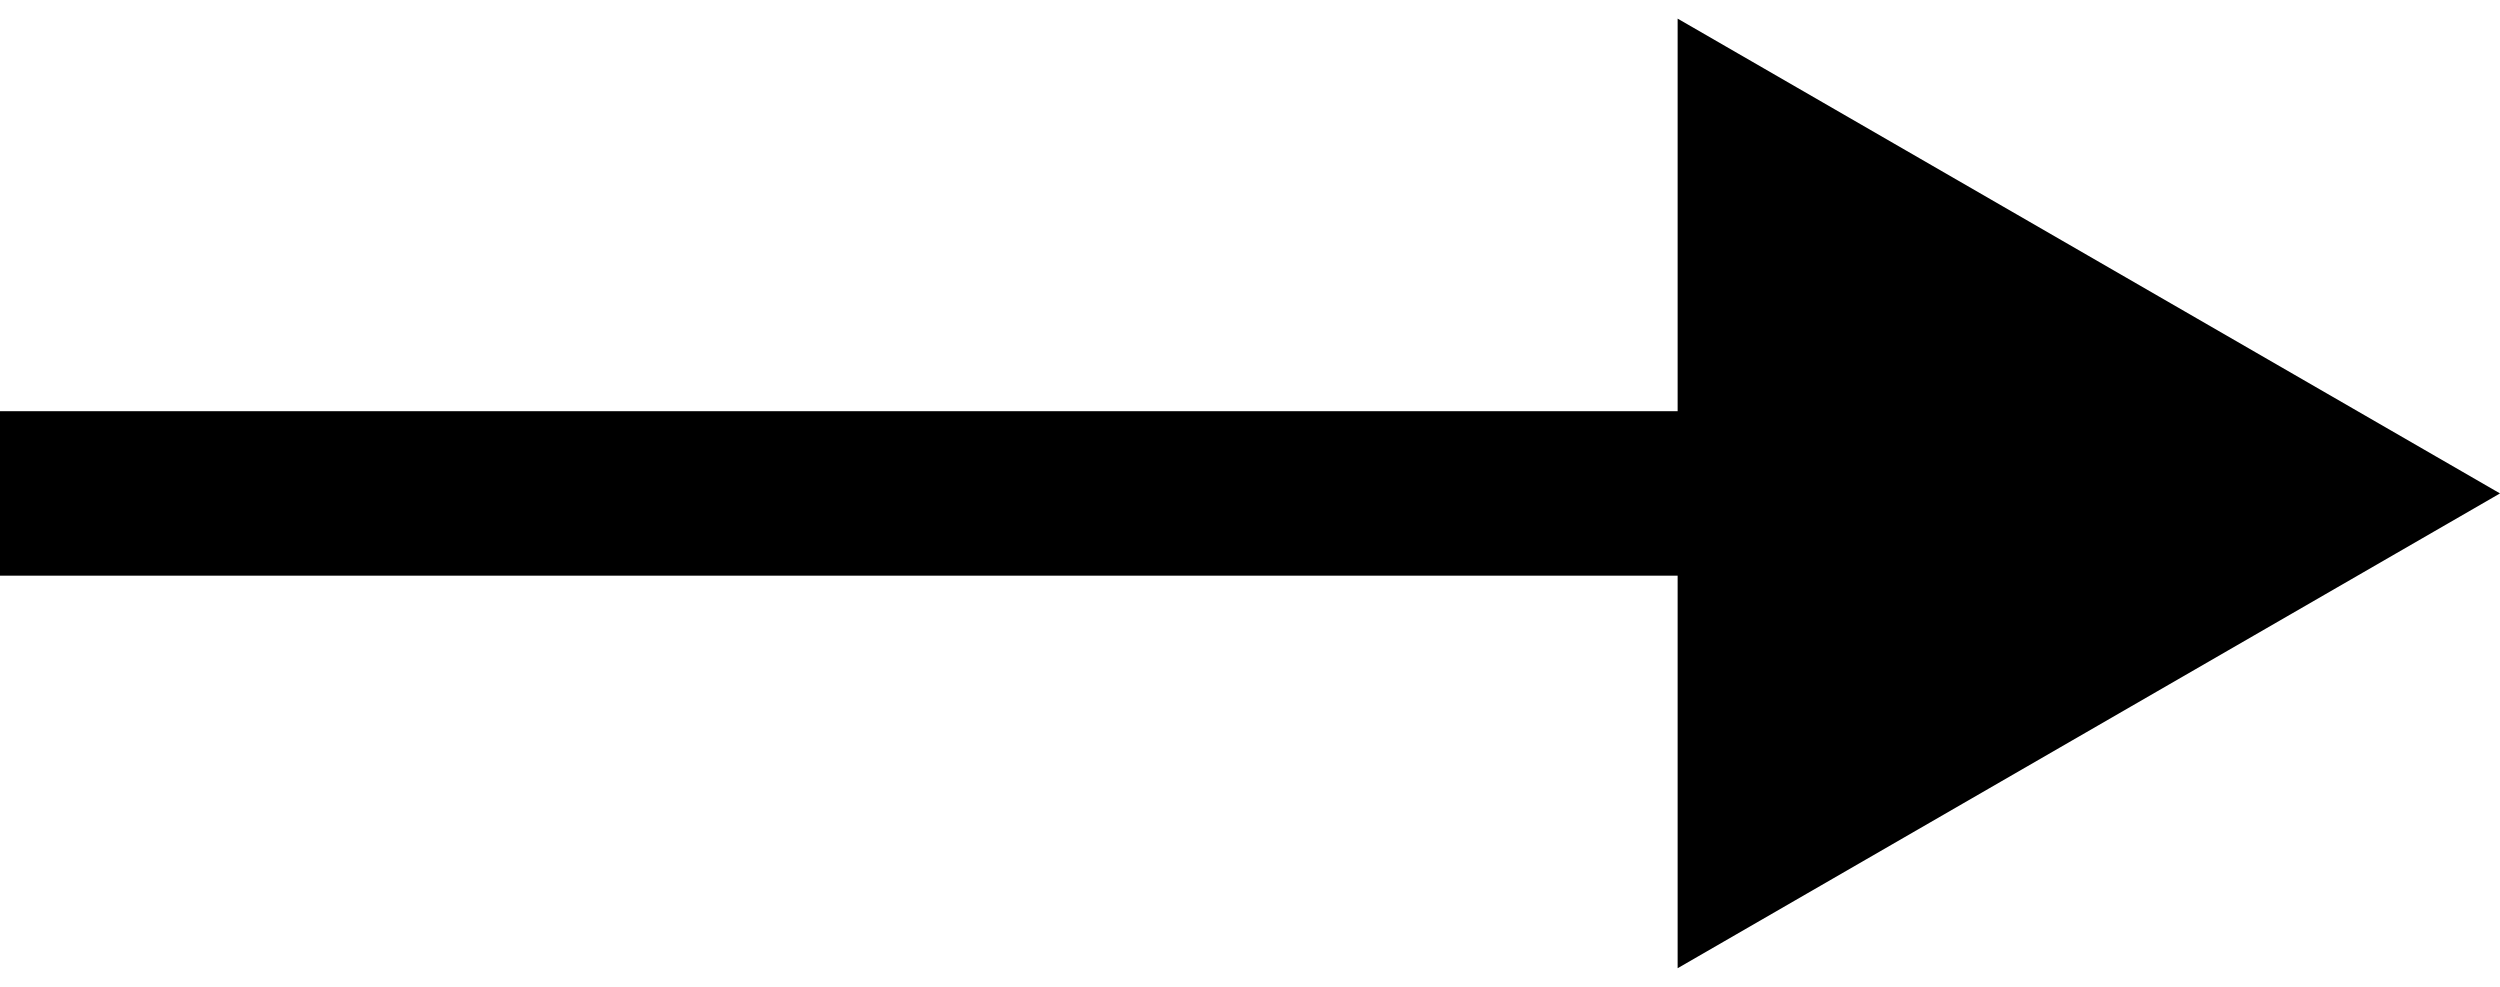 <?xml version="1.0" encoding="UTF-8"?> <svg xmlns="http://www.w3.org/2000/svg" width="76" height="30" viewBox="0 0 76 30" fill="none"> <path d="M76 15L51 0.566L51 29.434L76 15ZM2.18557e-07 17.5L53.5 17.5L53.5 12.5L-2.18557e-07 12.5L2.18557e-07 17.5Z" fill="black"></path> </svg> 